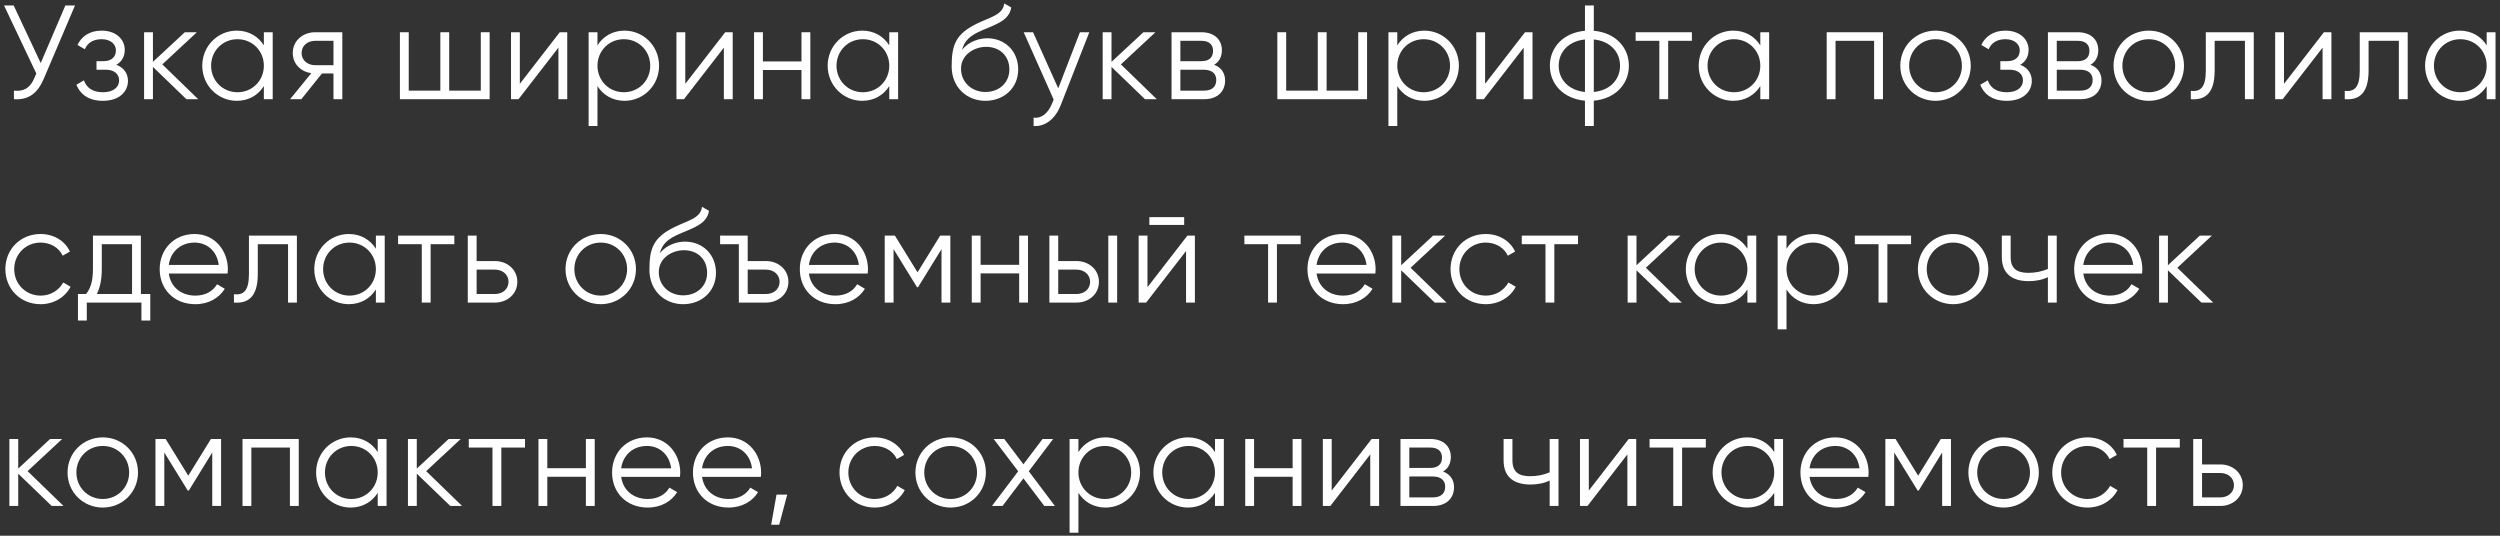 <?xml version="1.0" encoding="UTF-8"?> <svg xmlns="http://www.w3.org/2000/svg" width="504" height="108" viewBox="0 0 504 108" fill="none"><rect x="0" y="0" width="504" height="108" fill="#333333" stroke="none"/> <path d="M13.177 1.1H15.12L8.83 15.869C7.561 18.866 5.698 20.189 2.809 20V18.272C4.834 18.488 6.076 17.732 6.94 15.707L7.318 14.816L0.811 1.1H2.755L8.209 12.71L13.177 1.1Z" fill="white"></path> <path d="M23.45 13.061C24.962 13.628 25.799 14.816 25.799 16.301C25.799 18.38 24.152 20.324 20.75 20.324C17.645 20.324 16.079 18.812 15.404 17.084L16.916 16.193C17.402 17.57 18.536 18.596 20.75 18.596C22.91 18.596 24.017 17.543 24.017 16.193C24.017 14.951 23.018 14.06 21.425 14.06H19.454V12.332H20.885C22.451 12.332 23.369 11.495 23.369 10.145C23.369 8.903 22.289 7.904 20.48 7.904C18.914 7.904 17.672 8.552 17.105 9.929L15.62 9.065C16.403 7.391 17.996 6.176 20.48 6.176C23.45 6.176 25.151 7.985 25.151 10.037C25.151 11.333 24.584 12.44 23.45 13.061Z" fill="white"></path> <path d="M39.956 20H37.58L30.83 13.493V20H29.048V6.5H30.83V12.467L37.256 6.5H39.686L32.72 12.98L39.956 20Z" fill="white"></path> <path d="M53.195 6.5H54.977V20H53.195V17.354C52.061 19.163 50.144 20.324 47.741 20.324C43.934 20.324 40.775 17.246 40.775 13.25C40.775 9.254 43.934 6.176 47.741 6.176C50.144 6.176 52.061 7.337 53.195 9.146V6.5ZM47.876 18.596C50.873 18.596 53.195 16.247 53.195 13.25C53.195 10.253 50.873 7.904 47.876 7.904C44.879 7.904 42.557 10.253 42.557 13.25C42.557 16.247 44.879 18.596 47.876 18.596Z" fill="white"></path> <path d="M69.01 6.5V20H67.228V14.816H64.906L60.748 20H58.48L62.746 14.762C60.64 14.438 59.02 12.899 59.02 10.685C59.02 8.201 61.072 6.5 63.529 6.5H69.01ZM63.529 13.142H67.228V8.228H63.529C62.071 8.228 60.802 9.146 60.802 10.685C60.802 12.224 62.071 13.142 63.529 13.142Z" fill="white"></path> <path d="M96.928 6.5H98.71V20H80.62V6.5H82.402V18.272H88.774V6.5H90.556V18.272H96.928V6.5Z" fill="white"></path> <path d="M112.846 6.5H114.358V20H112.576V9.605L104.53 20H103.018V6.5H104.8V16.895L112.846 6.5Z" fill="white"></path> <path d="M125.903 6.176C129.71 6.176 132.869 9.254 132.869 13.25C132.869 17.246 129.71 20.324 125.903 20.324C123.5 20.324 121.583 19.163 120.449 17.354V25.4H118.667V6.5H120.449V9.146C121.583 7.337 123.5 6.176 125.903 6.176ZM125.768 18.596C128.765 18.596 131.087 16.247 131.087 13.25C131.087 10.253 128.765 7.904 125.768 7.904C122.771 7.904 120.449 10.253 120.449 13.25C120.449 16.247 122.771 18.596 125.768 18.596Z" fill="white"></path> <path d="M146.2 6.5H147.712V20H145.93V9.605L137.884 20H136.372V6.5H138.154V16.895L146.2 6.5Z" fill="white"></path> <path d="M161.578 6.5H163.36V20H161.578V14.114H153.802V20H152.02V6.5H153.802V12.386H161.578V6.5Z" fill="white"></path> <path d="M179.278 6.5H181.06V20H179.278V17.354C178.144 19.163 176.227 20.324 173.824 20.324C170.017 20.324 166.858 17.246 166.858 13.25C166.858 9.254 170.017 6.176 173.824 6.176C176.227 6.176 178.144 7.337 179.278 9.146V6.5ZM173.959 18.596C176.956 18.596 179.278 16.247 179.278 13.25C179.278 10.253 176.956 7.904 173.959 7.904C170.962 7.904 168.64 10.253 168.64 13.25C168.64 16.247 170.962 18.596 173.959 18.596Z" fill="white"></path> <path d="M198.657 20.324C194.85 20.324 191.853 17.543 191.853 13.385C191.853 9.038 192.663 6.824 197.037 4.718C199.845 3.368 202.14 2.99 202.464 0.695L203.868 1.505C203.436 4.205 200.628 4.961 197.982 6.122C195.471 7.202 194.445 8.201 193.932 10.091C195.282 8.309 197.496 7.715 199.035 7.715C202.626 7.715 205.272 10.334 205.272 14.006C205.272 17.651 202.464 20.324 198.657 20.324ZM198.657 18.542C201.492 18.542 203.49 16.625 203.49 14.006C203.49 11.36 201.654 9.443 198.792 9.443C196.443 9.443 193.743 11.009 193.743 13.844C193.743 16.598 195.903 18.542 198.657 18.542Z" fill="white"></path> <path d="M217.715 6.5H219.605L213.827 21.242C212.801 23.834 210.803 25.589 208.373 25.4V23.726C210.128 23.915 211.343 22.673 212.072 20.918L212.423 20.081L206.375 6.5H208.265L213.341 17.813L217.715 6.5Z" fill="white"></path> <path d="M233.207 20H230.831L224.081 13.493V20H222.299V6.5H224.081V12.467L230.507 6.5H232.937L225.971 12.98L233.207 20Z" fill="white"></path> <path d="M244.767 13.061C246.225 13.601 246.981 14.762 246.981 16.22C246.981 18.299 245.604 20 242.742 20H236.181V6.5H242.202C244.902 6.5 246.333 8.066 246.333 10.118C246.333 11.414 245.82 12.44 244.767 13.061ZM242.202 8.228H237.963V12.332H242.202C243.768 12.332 244.551 11.576 244.551 10.226C244.551 8.984 243.741 8.228 242.202 8.228ZM242.742 18.272C244.362 18.272 245.199 17.462 245.199 16.112C245.199 14.87 244.335 14.06 242.742 14.06H237.963V18.272H242.742Z" fill="white"></path> <path d="M273.819 6.5H275.601V20H257.511V6.5H259.293V18.272H265.665V6.5H267.447V18.272H273.819V6.5Z" fill="white"></path> <path d="M287.145 6.176C290.952 6.176 294.111 9.254 294.111 13.25C294.111 17.246 290.952 20.324 287.145 20.324C284.742 20.324 282.825 19.163 281.691 17.354V25.4H279.909V6.5H281.691V9.146C282.825 7.337 284.742 6.176 287.145 6.176ZM287.01 18.596C290.007 18.596 292.329 16.247 292.329 13.25C292.329 10.253 290.007 7.904 287.01 7.904C284.013 7.904 281.691 10.253 281.691 13.25C281.691 16.247 284.013 18.596 287.01 18.596Z" fill="white"></path> <path d="M307.442 6.5H308.954V20H307.172V9.605L299.126 20H297.614V6.5H299.396V16.895L307.442 6.5Z" fill="white"></path> <path d="M328.383 13.25C328.383 17.003 325.602 19.919 321.309 20.297V25.4H319.527V20.297C315.234 19.919 312.453 17.003 312.453 13.25C312.453 9.497 315.234 6.581 319.527 6.203V1.1H321.309V6.203C325.602 6.581 328.383 9.497 328.383 13.25ZM314.235 13.25C314.235 16.004 316.206 18.218 319.527 18.542V7.958C316.206 8.282 314.235 10.496 314.235 13.25ZM321.309 18.542C324.63 18.218 326.601 16.004 326.601 13.25C326.601 10.496 324.63 8.282 321.309 7.958V18.542Z" fill="white"></path> <path d="M341.083 6.5V8.228H336.304V20H334.522V8.228H329.743V6.5H341.083Z" fill="white"></path> <path d="M354.878 6.5H356.66V20H354.878V17.354C353.744 19.163 351.827 20.324 349.424 20.324C345.617 20.324 342.458 17.246 342.458 13.25C342.458 9.254 345.617 6.176 349.424 6.176C351.827 6.176 353.744 7.337 354.878 9.146V6.5ZM349.559 18.596C352.556 18.596 354.878 16.247 354.878 13.25C354.878 10.253 352.556 7.904 349.559 7.904C346.562 7.904 344.24 10.253 344.24 13.25C344.24 16.247 346.562 18.596 349.559 18.596Z" fill="white"></path> <path d="M379.603 6.5V20H377.821V8.228H370.045V20H368.263V6.5H379.603Z" fill="white"></path> <path d="M390.202 20.324C386.26 20.324 383.101 17.246 383.101 13.25C383.101 9.254 386.26 6.176 390.202 6.176C394.144 6.176 397.303 9.254 397.303 13.25C397.303 17.246 394.144 20.324 390.202 20.324ZM390.202 18.596C393.199 18.596 395.521 16.247 395.521 13.25C395.521 10.253 393.199 7.904 390.202 7.904C387.205 7.904 384.883 10.253 384.883 13.25C384.883 16.247 387.205 18.596 390.202 18.596Z" fill="white"></path> <path d="M407.264 13.061C408.776 13.628 409.613 14.816 409.613 16.301C409.613 18.38 407.966 20.324 404.564 20.324C401.459 20.324 399.893 18.812 399.218 17.084L400.73 16.193C401.216 17.57 402.35 18.596 404.564 18.596C406.724 18.596 407.831 17.543 407.831 16.193C407.831 14.951 406.832 14.06 405.239 14.06H403.268V12.332H404.699C406.265 12.332 407.183 11.495 407.183 10.145C407.183 8.903 406.103 7.904 404.294 7.904C402.728 7.904 401.486 8.552 400.919 9.929L399.434 9.065C400.217 7.391 401.81 6.176 404.294 6.176C407.264 6.176 408.965 7.985 408.965 10.037C408.965 11.333 408.398 12.44 407.264 13.061Z" fill="white"></path> <path d="M421.447 13.061C422.905 13.601 423.661 14.762 423.661 16.22C423.661 18.299 422.284 20 419.422 20H412.861V6.5H418.882C421.582 6.5 423.013 8.066 423.013 10.118C423.013 11.414 422.5 12.44 421.447 13.061ZM418.882 8.228H414.643V12.332H418.882C420.448 12.332 421.231 11.576 421.231 10.226C421.231 8.984 420.421 8.228 418.882 8.228ZM419.422 18.272C421.042 18.272 421.879 17.462 421.879 16.112C421.879 14.87 421.015 14.06 419.422 14.06H414.643V18.272H419.422Z" fill="white"></path> <path d="M433.192 20.324C429.25 20.324 426.091 17.246 426.091 13.25C426.091 9.254 429.25 6.176 433.192 6.176C437.134 6.176 440.293 9.254 440.293 13.25C440.293 17.246 437.134 20.324 433.192 20.324ZM433.192 18.596C436.189 18.596 438.511 16.247 438.511 13.25C438.511 10.253 436.189 7.904 433.192 7.904C430.195 7.904 427.873 10.253 427.873 13.25C427.873 16.247 430.195 18.596 433.192 18.596Z" fill="white"></path> <path d="M454.358 6.5V20H452.576V8.228H446.474V14.249C446.474 19.055 444.368 20.189 441.668 20V18.326C443.585 18.515 444.692 17.678 444.692 14.249V6.5H454.358Z" fill="white"></path> <path d="M468.501 6.5H470.013V20H468.231V9.605L460.185 20H458.673V6.5H460.455V16.895L468.501 6.5Z" fill="white"></path> <path d="M485.391 6.5V20H483.609V8.228H477.507V14.249C477.507 19.055 475.401 20.189 472.701 20V18.326C474.618 18.515 475.725 17.678 475.725 14.249V6.5H485.391Z" fill="white"></path> <path d="M501.316 6.5H503.098V20H501.316V17.354C500.182 19.163 498.265 20.324 495.862 20.324C492.055 20.324 488.896 17.246 488.896 13.25C488.896 9.254 492.055 6.176 495.862 6.176C498.265 6.176 500.182 7.337 501.316 9.146V6.5ZM495.997 18.596C498.994 18.596 501.316 16.247 501.316 13.25C501.316 10.253 498.994 7.904 495.997 7.904C493 7.904 490.678 10.253 490.678 13.25C490.678 16.247 493 18.596 495.997 18.596Z" fill="white"></path> <path d="M8.182 61.324C4.105 61.324 1.081 58.246 1.081 54.25C1.081 50.254 4.105 47.176 8.182 47.176C10.854 47.176 13.123 48.58 14.095 50.713L12.636 51.55C11.908 49.957 10.207 48.904 8.182 48.904C5.185 48.904 2.863 51.253 2.863 54.25C2.863 57.247 5.185 59.596 8.182 59.596C10.233 59.596 11.88 58.516 12.745 56.95L14.229 57.814C13.123 59.947 10.828 61.324 8.182 61.324Z" fill="white"></path> <path d="M28.404 59.272H30.294V64.618H28.512V61H17.496V64.618H15.714V59.272H17.361C18.225 58.138 18.738 56.815 18.738 54.169V47.5H28.404V59.272ZM19.521 59.272H26.622V49.228H20.52V54.169C20.52 56.383 20.169 57.976 19.521 59.272Z" fill="white"></path> <path d="M39.24 47.176C43.371 47.176 45.936 50.605 45.936 54.304C45.936 54.574 45.909 54.871 45.882 55.141H34.029C34.407 57.895 36.54 59.596 39.402 59.596C41.535 59.596 43.02 58.597 43.749 57.301L45.315 58.219C44.181 60.055 42.102 61.324 39.375 61.324C35.109 61.324 32.193 58.327 32.193 54.25C32.193 50.281 35.055 47.176 39.24 47.176ZM39.24 48.904C36.405 48.904 34.38 50.767 34.029 53.413H44.1C43.722 50.443 41.562 48.904 39.24 48.904Z" fill="white"></path> <path d="M59.853 47.5V61H58.071V49.228H51.969V55.249C51.969 60.055 49.863 61.189 47.163 61V59.326C49.08 59.515 50.187 58.678 50.187 55.249V47.5H59.853Z" fill="white"></path> <path d="M75.778 47.5H77.56V61H75.778V58.354C74.644 60.163 72.727 61.324 70.324 61.324C66.517 61.324 63.358 58.246 63.358 54.25C63.358 50.254 66.517 47.176 70.324 47.176C72.727 47.176 74.644 48.337 75.778 50.146V47.5ZM70.459 59.596C73.456 59.596 75.778 57.247 75.778 54.25C75.778 51.253 73.456 48.904 70.459 48.904C67.462 48.904 65.14 51.253 65.14 54.25C65.14 57.247 67.462 59.596 70.459 59.596Z" fill="white"></path> <path d="M91.593 47.5V49.228H86.814V61H85.032V49.228H80.253V47.5H91.593Z" fill="white"></path> <path d="M99.785 52.63C102.242 52.63 104.294 54.331 104.294 56.815C104.294 59.299 102.242 61 99.785 61H94.304V47.5H96.086V52.63H99.785ZM99.785 59.272C101.243 59.272 102.512 58.354 102.512 56.815C102.512 55.276 101.243 54.358 99.785 54.358H96.086V59.272H99.785Z" fill="white"></path> <path d="M121.108 61.324C117.166 61.324 114.007 58.246 114.007 54.25C114.007 50.254 117.166 47.176 121.108 47.176C125.05 47.176 128.209 50.254 128.209 54.25C128.209 58.246 125.05 61.324 121.108 61.324ZM121.108 59.596C124.105 59.596 126.427 57.247 126.427 54.25C126.427 51.253 124.105 48.904 121.108 48.904C118.111 48.904 115.789 51.253 115.789 54.25C115.789 57.247 118.111 59.596 121.108 59.596Z" fill="white"></path> <path d="M137.725 61.324C133.918 61.324 130.921 58.543 130.921 54.385C130.921 50.038 131.731 47.824 136.105 45.718C138.913 44.368 141.208 43.99 141.532 41.695L142.936 42.505C142.504 45.205 139.696 45.961 137.05 47.122C134.539 48.202 133.513 49.201 133 51.091C134.35 49.309 136.564 48.715 138.103 48.715C141.694 48.715 144.34 51.334 144.34 55.006C144.34 58.651 141.532 61.324 137.725 61.324ZM137.725 59.542C140.56 59.542 142.558 57.625 142.558 55.006C142.558 52.36 140.722 50.443 137.86 50.443C135.511 50.443 132.811 52.009 132.811 54.844C132.811 57.598 134.971 59.542 137.725 59.542Z" fill="white"></path> <path d="M154.434 52.63C156.891 52.63 158.943 54.331 158.943 56.815C158.943 59.299 156.891 61 154.434 61H148.953V49.228H145.173V47.5H150.735V52.63H154.434ZM154.434 59.272C155.892 59.272 157.161 58.354 157.161 56.815C157.161 55.276 155.892 54.358 154.434 54.358H150.735V59.272H154.434Z" fill="white"></path> <path d="M168.289 47.176C172.42 47.176 174.985 50.605 174.985 54.304C174.985 54.574 174.958 54.871 174.931 55.141H163.078C163.456 57.895 165.589 59.596 168.451 59.596C170.584 59.596 172.069 58.597 172.798 57.301L174.364 58.219C173.23 60.055 171.151 61.324 168.424 61.324C164.158 61.324 161.242 58.327 161.242 54.25C161.242 50.281 164.104 47.176 168.289 47.176ZM168.289 48.904C165.454 48.904 163.429 50.767 163.078 53.413H173.149C172.771 50.443 170.611 48.904 168.289 48.904Z" fill="white"></path> <path d="M191.59 47.5V61H189.808V50.227L185.083 57.895H184.867L180.142 50.227V61H178.36V47.5H180.412L184.975 54.898L189.538 47.5H191.59Z" fill="white"></path> <path d="M205.465 47.5H207.247V61H205.465V55.114H197.689V61H195.907V47.5H197.689V53.386H205.465V47.5Z" fill="white"></path> <path d="M217.036 52.63C219.493 52.63 221.545 54.331 221.545 56.815C221.545 59.299 219.493 61 217.036 61H211.555V47.5H213.337V52.63H217.036ZM223.435 47.5H225.217V61H223.435V47.5ZM217.036 59.272C218.494 59.272 219.763 58.354 219.763 56.815C219.763 55.276 218.494 54.358 217.036 54.358H213.337V59.272H217.036Z" fill="white"></path> <path d="M231.71 45.34V43.774H238.73V45.34H231.71ZM239.378 47.5H240.89V61H239.108V50.605L231.062 61H229.55V47.5H231.332V57.895L239.378 47.5Z" fill="white"></path> <path d="M262.209 47.5V49.228H257.43V61H255.648V49.228H250.869V47.5H262.209Z" fill="white"></path> <path d="M270.63 47.176C274.761 47.176 277.326 50.605 277.326 54.304C277.326 54.574 277.299 54.871 277.272 55.141H265.419C265.797 57.895 267.93 59.596 270.792 59.596C272.925 59.596 274.41 58.597 275.139 57.301L276.705 58.219C275.571 60.055 273.492 61.324 270.765 61.324C266.499 61.324 263.583 58.327 263.583 54.25C263.583 50.281 266.445 47.176 270.63 47.176ZM270.63 48.904C267.795 48.904 265.77 50.767 265.419 53.413H275.49C275.112 50.443 272.952 48.904 270.63 48.904Z" fill="white"></path> <path d="M291.608 61H289.232L282.482 54.493V61H280.7V47.5H282.482V53.467L288.908 47.5H291.338L284.372 53.98L291.608 61Z" fill="white"></path> <path d="M299.528 61.324C295.451 61.324 292.427 58.246 292.427 54.25C292.427 50.254 295.451 47.176 299.528 47.176C302.201 47.176 304.469 48.58 305.441 50.713L303.983 51.55C303.254 49.957 301.553 48.904 299.528 48.904C296.531 48.904 294.209 51.253 294.209 54.25C294.209 57.247 296.531 59.596 299.528 59.596C301.58 59.596 303.227 58.516 304.091 56.95L305.576 57.814C304.469 59.947 302.174 61.324 299.528 61.324Z" fill="white"></path> <path d="M318.131 47.5V49.228H313.352V61H311.57V49.228H306.791V47.5H318.131Z" fill="white"></path> <path d="M339.041 61H336.665L329.915 54.493V61H328.133V47.5H329.915V53.467L336.341 47.5H338.771L331.805 53.98L339.041 61Z" fill="white"></path> <path d="M352.28 47.5H354.062V61H352.28V58.354C351.146 60.163 349.229 61.324 346.826 61.324C343.019 61.324 339.86 58.246 339.86 54.25C339.86 50.254 343.019 47.176 346.826 47.176C349.229 47.176 351.146 48.337 352.28 50.146V47.5ZM346.961 59.596C349.958 59.596 352.28 57.247 352.28 54.25C352.28 51.253 349.958 48.904 346.961 48.904C343.964 48.904 341.642 51.253 341.642 54.25C341.642 57.247 343.964 59.596 346.961 59.596Z" fill="white"></path> <path d="M365.611 47.176C369.418 47.176 372.577 50.254 372.577 54.25C372.577 58.246 369.418 61.324 365.611 61.324C363.208 61.324 361.291 60.163 360.157 58.354V66.4H358.375V47.5H360.157V50.146C361.291 48.337 363.208 47.176 365.611 47.176ZM365.476 59.596C368.473 59.596 370.795 57.247 370.795 54.25C370.795 51.253 368.473 48.904 365.476 48.904C362.479 48.904 360.157 51.253 360.157 54.25C360.157 57.247 362.479 59.596 365.476 59.596Z" fill="white"></path> <path d="M385.273 47.5V49.228H380.494V61H378.712V49.228H373.933V47.5H385.273Z" fill="white"></path> <path d="M393.748 61.324C389.806 61.324 386.647 58.246 386.647 54.25C386.647 50.254 389.806 47.176 393.748 47.176C397.69 47.176 400.849 50.254 400.849 54.25C400.849 58.246 397.69 61.324 393.748 61.324ZM393.748 59.596C396.745 59.596 399.067 57.247 399.067 54.25C399.067 51.253 396.745 48.904 393.748 48.904C390.751 48.904 388.429 51.253 388.429 54.25C388.429 57.247 390.751 59.596 393.748 59.596Z" fill="white"></path> <path d="M412.855 47.5H414.637V61H412.855V55.87C411.802 56.41 410.398 56.68 408.994 56.68C405.511 56.68 403.567 55.06 403.567 51.82V47.5H405.349V51.82C405.349 54.169 406.618 55.006 408.94 55.006C410.29 55.006 411.667 54.736 412.855 54.223V47.5Z" fill="white"></path> <path d="M425.202 47.176C429.333 47.176 431.898 50.605 431.898 54.304C431.898 54.574 431.871 54.871 431.844 55.141H419.991C420.369 57.895 422.502 59.596 425.364 59.596C427.497 59.596 428.982 58.597 429.711 57.301L431.277 58.219C430.143 60.055 428.064 61.324 425.337 61.324C421.071 61.324 418.155 58.327 418.155 54.25C418.155 50.281 421.017 47.176 425.202 47.176ZM425.202 48.904C422.367 48.904 420.342 50.767 419.991 53.413H430.062C429.684 50.443 427.524 48.904 425.202 48.904Z" fill="white"></path> <path d="M446.18 61H443.804L437.054 54.493V61H435.272V47.5H437.054V53.467L443.48 47.5H445.91L438.944 53.98L446.18 61Z" fill="white"></path> <path d="M12.799 102H10.422L3.673 95.493V102H1.891V88.5H3.673V94.467L10.098 88.5H12.528L5.563 94.98L12.799 102Z" fill="white"></path> <path d="M20.719 102.324C16.777 102.324 13.618 99.246 13.618 95.25C13.618 91.254 16.777 88.176 20.719 88.176C24.661 88.176 27.82 91.254 27.82 95.25C27.82 99.246 24.661 102.324 20.719 102.324ZM20.719 100.596C23.716 100.596 26.038 98.247 26.038 95.25C26.038 92.253 23.716 89.904 20.719 89.904C17.722 89.904 15.4 92.253 15.4 95.25C15.4 98.247 17.722 100.596 20.719 100.596Z" fill="white"></path> <path d="M44.572 88.5V102H42.79V91.227L38.065 98.895H37.849L33.124 91.227V102H31.342V88.5H33.394L37.957 95.898L42.52 88.5H44.572Z" fill="white"></path> <path d="M60.228 88.5V102H58.447V90.228H50.67V102H48.889V88.5H60.228Z" fill="white"></path> <path d="M76.147 88.5H77.929V102H76.147V99.354C75.013 101.163 73.096 102.324 70.693 102.324C66.886 102.324 63.727 99.246 63.727 95.25C63.727 91.254 66.886 88.176 70.693 88.176C73.096 88.176 75.013 89.337 76.147 91.146V88.5ZM70.828 100.596C73.825 100.596 76.147 98.247 76.147 95.25C76.147 92.253 73.825 89.904 70.828 89.904C67.831 89.904 65.509 92.253 65.509 95.25C65.509 98.247 67.831 100.596 70.828 100.596Z" fill="white"></path> <path d="M93.15 102H90.774L84.024 95.493V102H82.242V88.5H84.024V94.467L90.45 88.5H92.88L85.914 94.98L93.15 102Z" fill="white"></path> <path d="M105.844 88.5V90.228H101.065V102H99.283V90.228H94.504V88.5H105.844Z" fill="white"></path> <path d="M118.113 88.5H119.895V102H118.113V96.114H110.337V102H108.555V88.5H110.337V94.386H118.113V88.5Z" fill="white"></path> <path d="M130.441 88.176C134.572 88.176 137.137 91.605 137.137 95.304C137.137 95.574 137.11 95.871 137.083 96.141H125.23C125.608 98.895 127.741 100.596 130.603 100.596C132.736 100.596 134.221 99.597 134.95 98.301L136.516 99.219C135.382 101.055 133.303 102.324 130.576 102.324C126.31 102.324 123.394 99.327 123.394 95.25C123.394 91.281 126.256 88.176 130.441 88.176ZM130.441 89.904C127.606 89.904 125.581 91.767 125.23 94.413H135.301C134.923 91.443 132.763 89.904 130.441 89.904Z" fill="white"></path> <path d="M146.748 88.176C150.879 88.176 153.444 91.605 153.444 95.304C153.444 95.574 153.417 95.871 153.39 96.141H141.537C141.915 98.895 144.048 100.596 146.91 100.596C149.043 100.596 150.528 99.597 151.257 98.301L152.823 99.219C151.689 101.055 149.61 102.324 146.883 102.324C142.617 102.324 139.701 99.327 139.701 95.25C139.701 91.281 142.563 88.176 146.748 88.176ZM146.748 89.904C143.913 89.904 141.888 91.767 141.537 94.413H151.608C151.23 91.443 149.07 89.904 146.748 89.904Z" fill="white"></path> <path d="M158.708 99.705L157.088 105.78H155.468L156.548 99.705H158.708Z" fill="white"></path> <path d="M176.345 102.324C172.268 102.324 169.244 99.246 169.244 95.25C169.244 91.254 172.268 88.176 176.345 88.176C179.018 88.176 181.286 89.58 182.258 91.713L180.8 92.55C180.071 90.957 178.37 89.904 176.345 89.904C173.348 89.904 171.026 92.253 171.026 95.25C171.026 98.247 173.348 100.596 176.345 100.596C178.397 100.596 180.044 99.516 180.908 97.95L182.393 98.814C181.286 100.947 178.991 102.324 176.345 102.324Z" fill="white"></path> <path d="M191.651 102.324C187.709 102.324 184.55 99.246 184.55 95.25C184.55 91.254 187.709 88.176 191.651 88.176C195.593 88.176 198.752 91.254 198.752 95.25C198.752 99.246 195.593 102.324 191.651 102.324ZM191.651 100.596C194.648 100.596 196.97 98.247 196.97 95.25C196.97 92.253 194.648 89.904 191.651 89.904C188.654 89.904 186.332 92.253 186.332 95.25C186.332 98.247 188.654 100.596 191.651 100.596Z" fill="white"></path> <path d="M212.665 102H210.532L206.32 96.438L202.108 102H199.975L205.267 95.007L200.326 88.5H202.459L206.32 93.603L210.181 88.5H212.314L207.4 95.007L212.665 102Z" fill="white"></path> <path d="M222.864 88.176C226.671 88.176 229.83 91.254 229.83 95.25C229.83 99.246 226.671 102.324 222.864 102.324C220.461 102.324 218.544 101.163 217.41 99.354V107.4H215.628V88.5H217.41V91.146C218.544 89.337 220.461 88.176 222.864 88.176ZM222.729 100.596C225.726 100.596 228.048 98.247 228.048 95.25C228.048 92.253 225.726 89.904 222.729 89.904C219.732 89.904 217.41 92.253 217.41 95.25C217.41 98.247 219.732 100.596 222.729 100.596Z" fill="white"></path> <path d="M244.943 88.5H246.725V102H244.943V99.354C243.809 101.163 241.892 102.324 239.489 102.324C235.682 102.324 232.523 99.246 232.523 95.25C232.523 91.254 235.682 88.176 239.489 88.176C241.892 88.176 243.809 89.337 244.943 91.146V88.5ZM239.624 100.596C242.621 100.596 244.943 98.247 244.943 95.25C244.943 92.253 242.621 89.904 239.624 89.904C236.627 89.904 234.305 92.253 234.305 95.25C234.305 98.247 236.627 100.596 239.624 100.596Z" fill="white"></path> <path d="M260.596 88.5H262.378V102H260.596V96.114H252.82V102H251.038V88.5H252.82V94.386H260.596V88.5Z" fill="white"></path> <path d="M276.515 88.5H278.027V102H276.245V91.605L268.199 102H266.687V88.5H268.469V98.895L276.515 88.5Z" fill="white"></path> <path d="M290.921 95.061C292.379 95.601 293.135 96.762 293.135 98.22C293.135 100.299 291.758 102 288.896 102H282.335V88.5H288.356C291.056 88.5 292.487 90.066 292.487 92.118C292.487 93.414 291.974 94.44 290.921 95.061ZM288.356 90.228H284.117V94.332H288.356C289.922 94.332 290.705 93.576 290.705 92.226C290.705 90.984 289.895 90.228 288.356 90.228ZM288.896 100.272C290.516 100.272 291.353 99.462 291.353 98.112C291.353 96.87 290.489 96.06 288.896 96.06H284.117V100.272H288.896Z" fill="white"></path> <path d="M312.413 88.5H314.195V102H312.413V96.87C311.36 97.41 309.956 97.68 308.552 97.68C305.069 97.68 303.125 96.06 303.125 92.82V88.5H304.907V92.82C304.907 95.169 306.176 96.006 308.498 96.006C309.848 96.006 311.225 95.736 312.413 95.223V88.5Z" fill="white"></path> <path d="M328.35 88.5H329.863V102H328.081V91.605L320.035 102H318.523V88.5H320.305V98.895L328.35 88.5Z" fill="white"></path> <path d="M343.891 88.5V90.228H339.112V102H337.33V90.228H332.551V88.5H343.891Z" fill="white"></path> <path d="M357.685 88.5H359.467V102H357.685V99.354C356.551 101.163 354.634 102.324 352.231 102.324C348.424 102.324 345.265 99.246 345.265 95.25C345.265 91.254 348.424 88.176 352.231 88.176C354.634 88.176 356.551 89.337 357.685 91.146V88.5ZM352.366 100.596C355.363 100.596 357.685 98.247 357.685 95.25C357.685 92.253 355.363 89.904 352.366 89.904C349.369 89.904 347.047 92.253 347.047 95.25C347.047 98.247 349.369 100.596 352.366 100.596Z" fill="white"></path> <path d="M370.017 88.176C374.148 88.176 376.713 91.605 376.713 95.304C376.713 95.574 376.686 95.871 376.659 96.141H364.806C365.184 98.895 367.317 100.596 370.179 100.596C372.312 100.596 373.797 99.597 374.526 98.301L376.092 99.219C374.958 101.055 372.879 102.324 370.152 102.324C365.886 102.324 362.97 99.327 362.97 95.25C362.97 91.281 365.832 88.176 370.017 88.176ZM370.017 89.904C367.182 89.904 365.157 91.767 364.806 94.413H374.877C374.499 91.443 372.339 89.904 370.017 89.904Z" fill="white"></path> <path d="M393.318 88.5V102H391.536V91.227L386.811 98.895H386.595L381.87 91.227V102H380.088V88.5H382.14L386.703 95.898L391.266 88.5H393.318Z" fill="white"></path> <path d="M403.926 102.324C399.984 102.324 396.825 99.246 396.825 95.25C396.825 91.254 399.984 88.176 403.926 88.176C407.868 88.176 411.027 91.254 411.027 95.25C411.027 99.246 407.868 102.324 403.926 102.324ZM403.926 100.596C406.923 100.596 409.245 98.247 409.245 95.25C409.245 92.253 406.923 89.904 403.926 89.904C400.929 89.904 398.607 92.253 398.607 95.25C398.607 98.247 400.929 100.596 403.926 100.596Z" fill="white"></path> <path d="M420.84 102.324C416.763 102.324 413.739 99.246 413.739 95.25C413.739 91.254 416.763 88.176 420.84 88.176C423.513 88.176 425.781 89.58 426.753 91.713L425.295 92.55C424.566 90.957 422.865 89.904 420.84 89.904C417.843 89.904 415.521 92.253 415.521 95.25C415.521 98.247 417.843 100.596 420.84 100.596C422.892 100.596 424.539 99.516 425.403 97.95L426.888 98.814C425.781 100.947 423.486 102.324 420.84 102.324Z" fill="white"></path> <path d="M439.442 88.5V90.228H434.663V102H432.881V90.228H428.102V88.5H439.442Z" fill="white"></path> <path d="M447.635 93.63C450.092 93.63 452.144 95.331 452.144 97.815C452.144 100.299 450.092 102 447.635 102H442.154V88.5H443.936V93.63H447.635ZM447.635 100.272C449.093 100.272 450.362 99.354 450.362 97.815C450.362 96.276 449.093 95.358 447.635 95.358H443.936V100.272H447.635Z" fill="white"></path> </svg> 